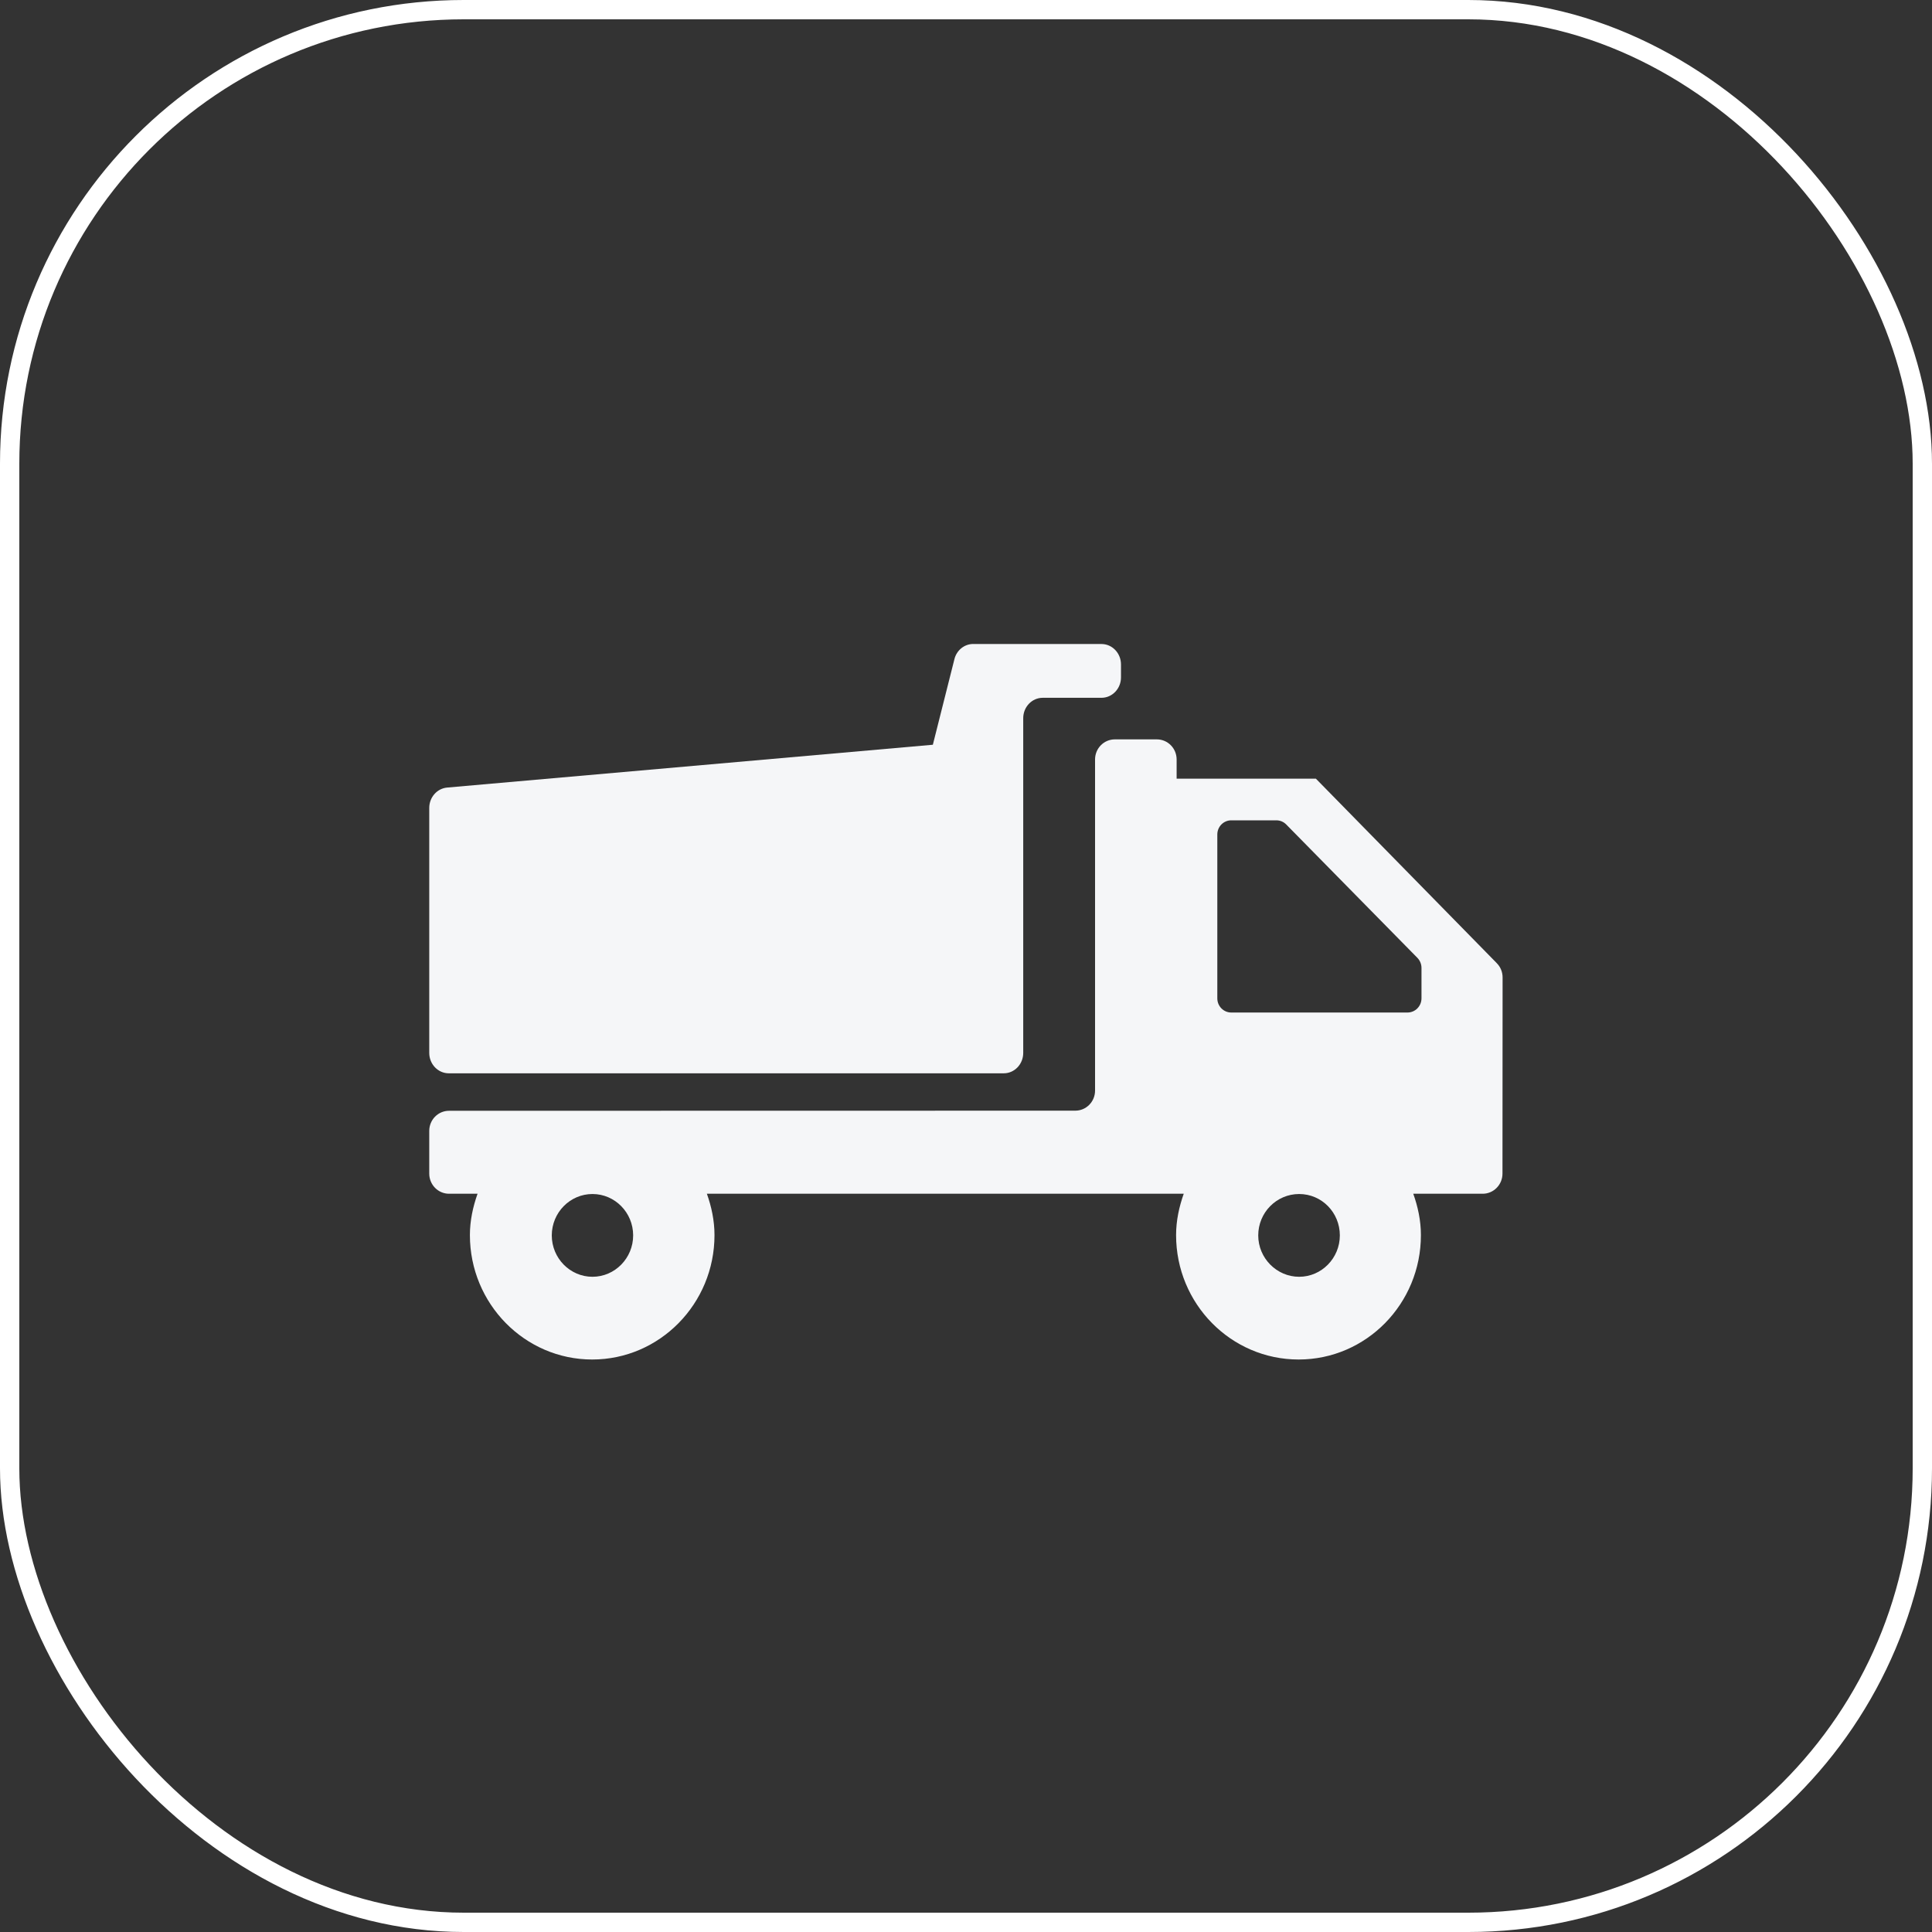 <?xml version="1.0" encoding="UTF-8"?> <svg xmlns="http://www.w3.org/2000/svg" width="50" height="50" viewBox="0 0 50 50" fill="none"><rect x="0" y="0" width="50" height="50" fill="#333333" stroke="none"/><rect x="0.25" y="0.25" width="49.5" height="49.5" rx="11.75" stroke="white" stroke-width="0.5"></rect><path d="M38.738 24.928L34.055 20.152H30.451V19.655C30.451 19.367 30.222 19.135 29.939 19.135H28.852C28.569 19.135 28.34 19.368 28.34 19.655V28.224C28.34 28.512 28.111 28.744 27.829 28.744L11.621 28.747C11.338 28.747 11.109 28.98 11.109 29.267V30.373C11.109 30.661 11.339 30.894 11.621 30.894H12.359C12.24 31.232 12.161 31.587 12.161 31.965C12.161 33.741 13.581 35.184 15.326 35.184C17.073 35.184 18.491 33.74 18.491 31.965C18.491 31.587 18.412 31.226 18.294 30.894H30.635C30.516 31.232 30.437 31.587 30.437 31.965C30.437 33.741 31.857 35.184 33.608 35.184C35.359 35.184 36.773 33.74 36.773 31.965C36.773 31.587 36.694 31.226 36.575 30.894H38.372C38.655 30.894 38.884 30.66 38.884 30.373L38.887 25.295C38.887 25.157 38.834 25.025 38.737 24.928L38.738 24.928ZM15.333 33.043C14.753 33.043 14.28 32.562 14.28 31.972C14.28 31.381 14.753 30.901 15.333 30.901C15.914 30.901 16.386 31.381 16.386 31.972C16.386 32.561 15.914 33.043 15.333 33.043ZM33.622 33.043C33.042 33.043 32.563 32.562 32.563 31.972C32.563 31.381 33.036 30.901 33.622 30.901C34.208 30.901 34.675 31.381 34.675 31.972C34.675 32.561 34.202 33.043 33.622 33.043ZM36.426 26.204H31.865C31.665 26.204 31.504 26.04 31.504 25.837V21.597C31.504 21.393 31.666 21.23 31.865 21.23H33.032C33.129 21.23 33.22 21.268 33.288 21.338L36.682 24.789C36.749 24.858 36.788 24.952 36.788 25.049V25.838C36.787 26.041 36.625 26.204 36.426 26.204L36.426 26.204Z" fill="#F5F6F8"></path><path d="M26.986 18.059H28.506C28.785 18.059 29.011 17.822 29.011 17.531V17.196C29.011 16.903 28.784 16.667 28.506 16.667L25.187 16.666C24.958 16.666 24.757 16.828 24.7 17.06L24.142 19.274L11.572 20.382C11.311 20.405 11.109 20.634 11.109 20.909V27.249C11.109 27.541 11.336 27.777 11.614 27.777H25.977C26.256 27.777 26.481 27.54 26.481 27.249V18.587C26.481 18.295 26.707 18.059 26.986 18.059Z" fill="#F5F6F8"></path></svg> 